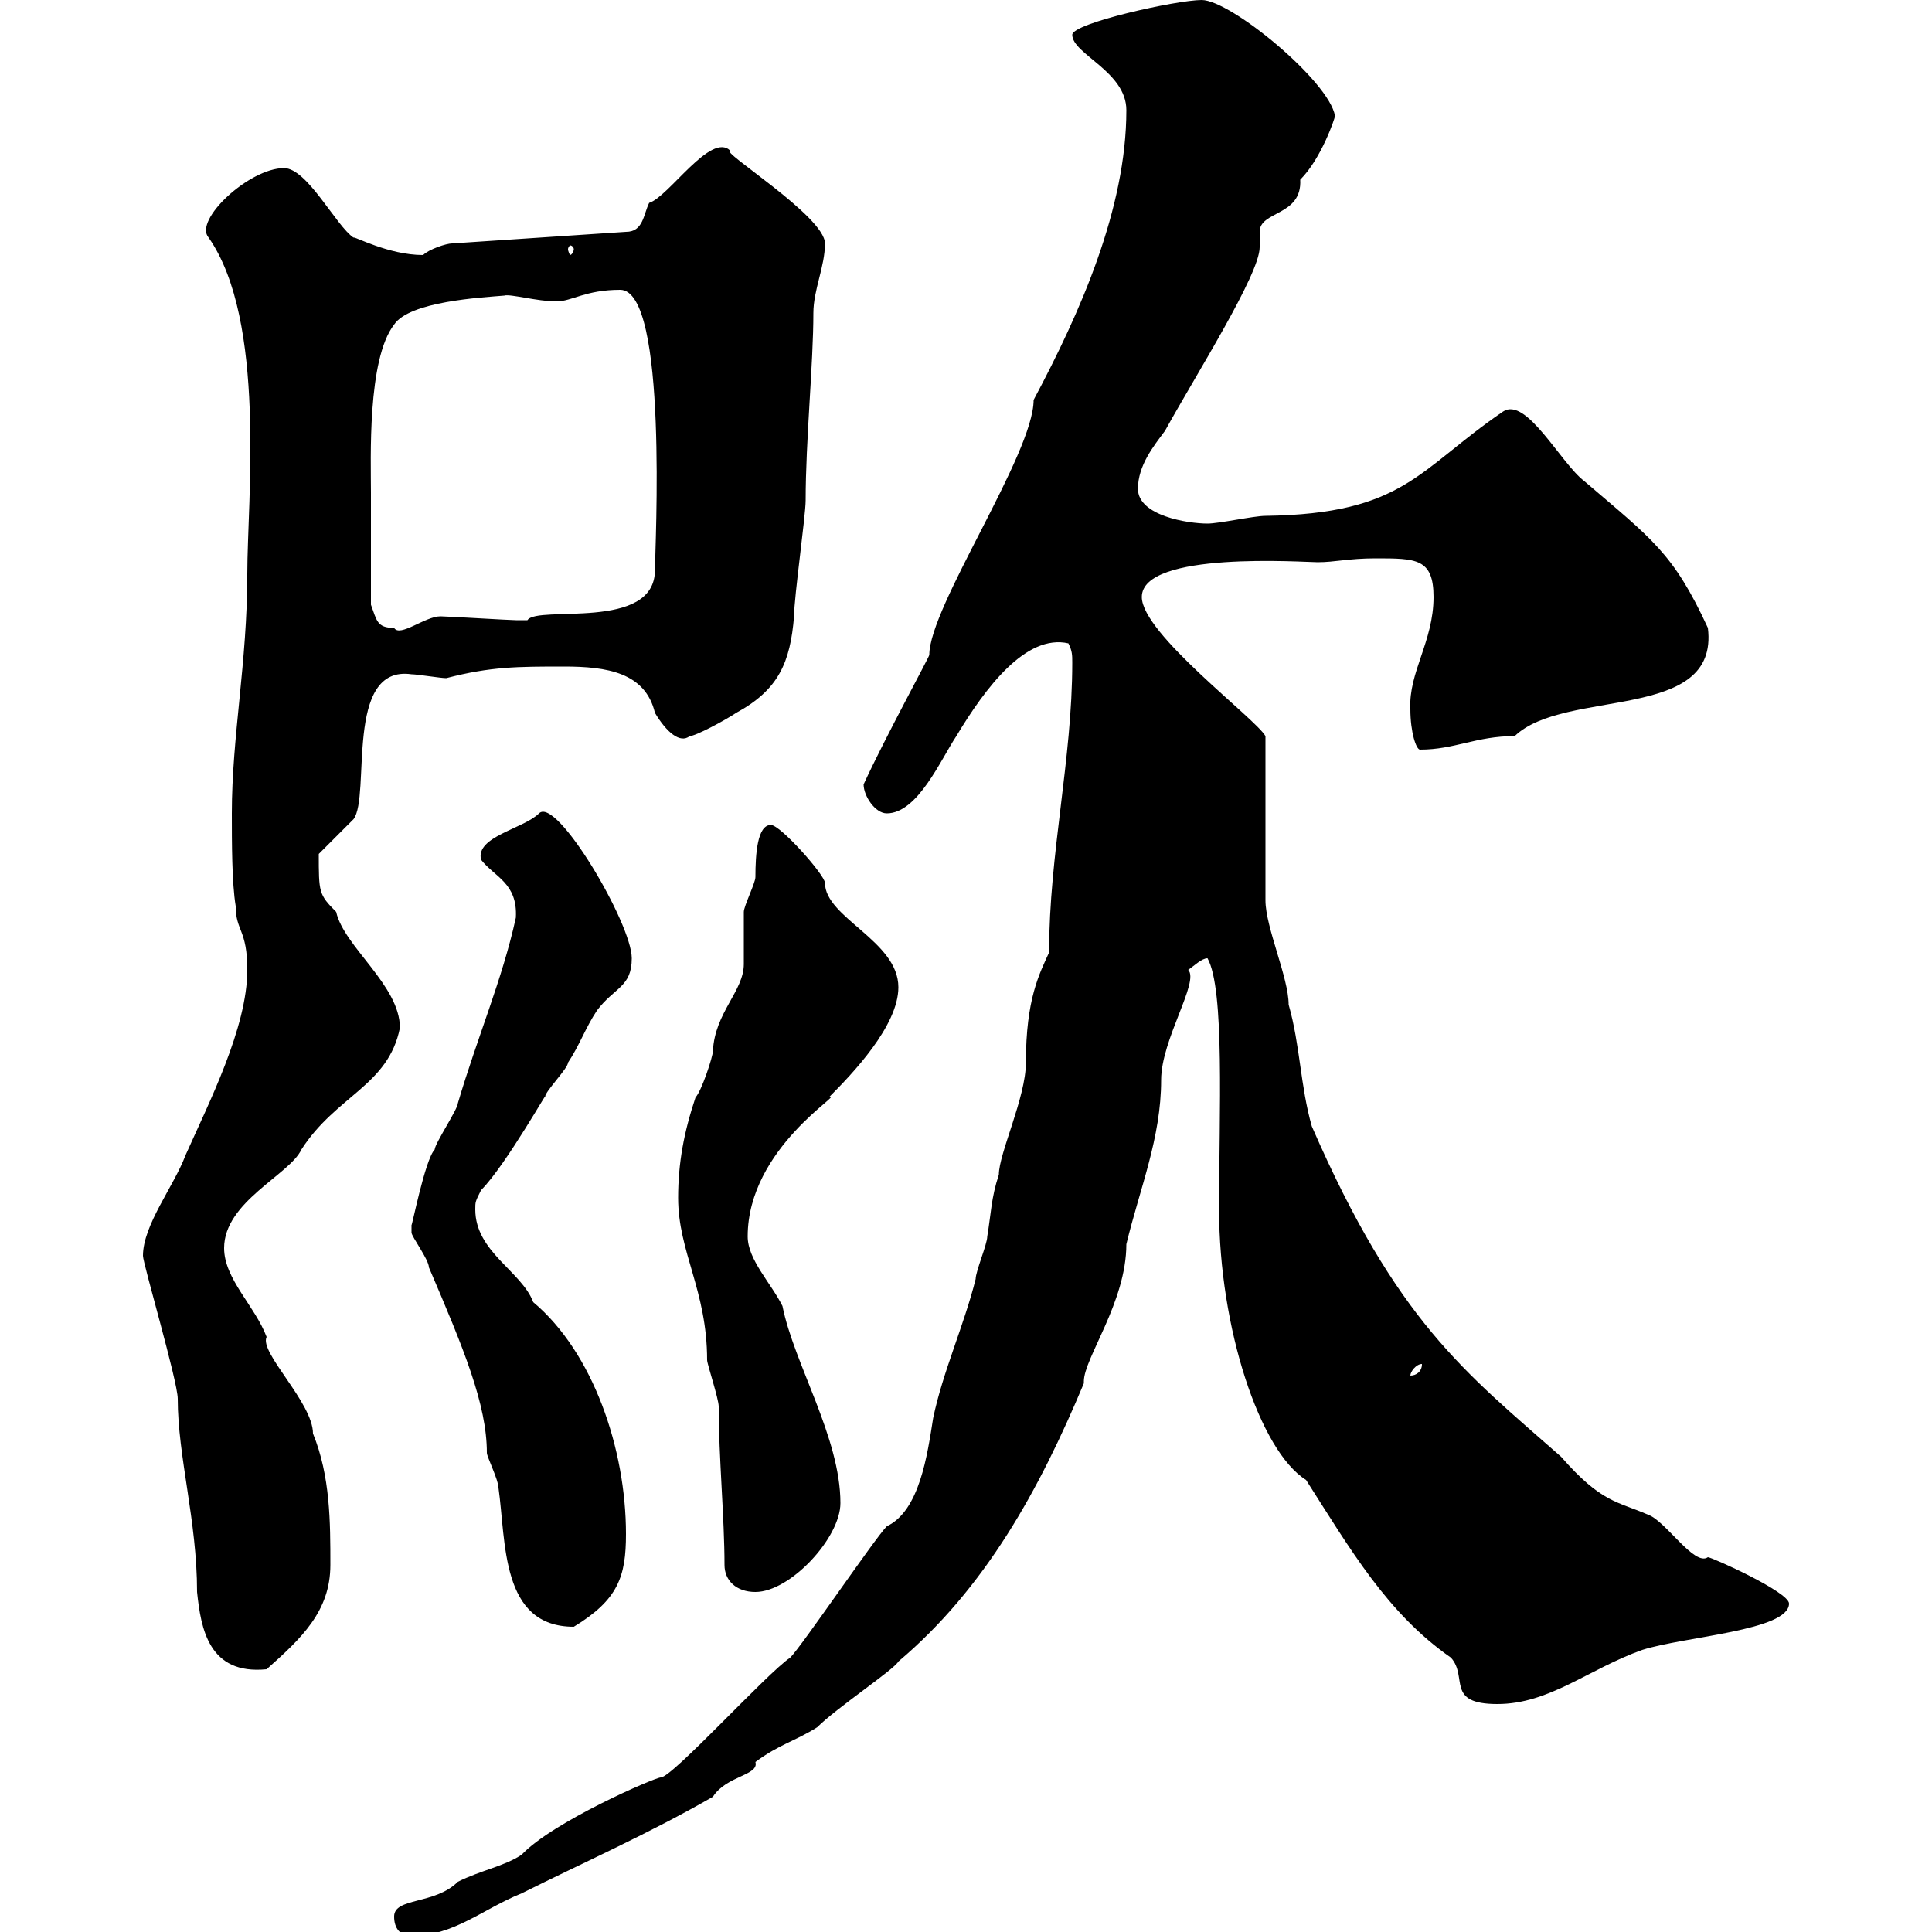 <svg xmlns="http://www.w3.org/2000/svg" xmlns:xlink="http://www.w3.org/1999/xlink" width="300" height="300"><path d="M61.20 297.60C61.20 299.40 62.10 300.60 63.90 300.60C70.50 300.60 75 296.40 81 294C90.60 289.20 100.80 284.70 110.70 279C112.80 275.70 117.90 275.70 117.30 273.60C120.90 270.90 123.60 270.30 126.90 268.20C129.90 265.20 138.90 259.20 139.50 258C153 246.60 161.40 231.30 168.30 214.80C168.30 214.80 168.30 214.50 168.30 214.50C168.30 210.90 174.90 202.20 174.90 193.20C177 184.50 180.30 176.70 180.30 167.70C180.30 161.40 186.30 152.40 184.50 150.60C185.40 150 186.60 148.80 187.50 148.80C190.20 153.60 189.30 172.80 189.30 187.80C189.30 206.10 195.60 225.30 202.80 229.80C209.70 240.60 215.40 250.50 225.30 257.40C228 260.40 224.40 264.60 232.50 264.60C240.60 264.60 246.60 259.20 255 256.20C261.60 254.10 277.80 253.20 277.80 249C277.80 247.20 265.80 241.80 265.20 241.80C263.10 243.30 258.60 236.10 255.90 235.20C251.10 233.10 248.70 233.40 242.40 226.20C227.40 213 216.90 205.20 203.70 174.90C201.90 168.60 201.90 162.30 200.10 156C200.10 151.80 196.50 144 196.50 139.80C196.50 136.20 196.50 117.90 196.50 114.30C195 111.60 177.30 98.40 177.30 92.70C177.30 85.50 202.50 87.30 204.60 87.30C207.30 87.30 209.40 86.70 213.60 86.70C219.90 86.70 222.60 86.70 222.60 92.70C222.60 99.60 218.70 104.40 219 110.10C219 113.70 219.90 116.40 220.50 116.40C225.90 116.40 229.20 114.30 235.20 114.30C243 106.80 267 112.20 265.20 97.50C259.80 85.80 256.50 83.70 246 74.70C242.40 72 237 61.50 233.40 63.90C220.20 72.90 218.10 79.80 196.50 80.10C194.70 80.10 189.30 81.30 187.50 81.30C184.50 81.30 176.70 80.10 176.70 75.90C176.70 72.30 179.10 69.30 180.90 66.90C185.70 58.20 195.60 42.60 195.60 38.40C195.60 37.20 195.60 36.60 195.60 36C195.60 32.70 202.20 33.60 201.90 27.90C205.20 24.60 207.30 18.30 207.30 18C206.40 12.60 191.10 0 186.60 0C182.70 0 166.50 3.60 166.50 5.40C166.50 8.40 174.90 11.10 174.90 17.10C174.90 32.40 167.70 48.60 160.50 62.10C160.50 70.50 144.30 94.20 144.30 101.70C144.30 102 137.40 114.60 134.10 121.80C134.10 123.60 135.90 126.30 137.70 126.30C142.50 126.30 146.10 117.90 148.50 114.30C153 106.80 159.30 98.40 165.90 99.90C166.50 101.10 166.50 101.70 166.50 102.90C166.50 117.90 162.90 132.60 162.90 147.90C161.40 151.20 159.30 155.10 159.30 165C159.30 170.40 155.10 179.10 155.10 182.40C153.90 186 153.90 188.40 153.30 192C153.30 193.20 151.50 197.40 151.50 198.60C149.70 205.80 146.40 213 144.90 220.20C144 225.90 142.80 234.60 137.70 237C135.90 238.80 124.50 255.60 122.70 257.40C119.10 259.80 104.40 276 102.60 276C101.70 276 85.80 282.90 81 288C78.30 289.80 74.70 290.40 71.10 292.20C67.50 295.80 61.20 294.60 61.20 297.60ZM22.20 195C22.20 196.20 27.60 214.50 27.60 217.20C27.60 226.20 30.60 236.10 30.60 247.20C31.20 252.90 32.40 260.10 41.40 259.20C46.80 254.40 51.30 250.20 51.30 243C51.30 236.40 51.30 229.20 48.60 222.60C48.60 217.80 40.20 210 41.40 207.60C39.60 202.80 34.80 198.60 34.80 193.80C34.80 186.60 45 182.40 46.80 178.50C52.20 170.10 60.30 168.60 62.10 159.60C62.10 153 53.40 147 52.20 141.60C49.50 138.90 49.50 138.60 49.50 132.60C50.40 131.70 54 128.10 54.90 127.20C57.60 123.60 53.40 103.20 63.90 104.70C64.80 104.70 68.40 105.30 69.30 105.30C76.20 103.50 80.40 103.50 87.60 103.50C94.20 103.50 100.20 104.40 101.70 110.70C103.50 113.70 105.60 115.50 107.10 114.30C108 114.30 112.50 111.90 114.30 110.70C120.90 107.10 122.70 102.90 123.30 95.70C123.30 92.70 125.10 80.10 125.10 77.70C125.10 68.40 126.30 56.40 126.30 48.60C126.30 45 128.10 41.40 128.10 37.80C128.10 33.60 111.60 23.40 113.40 23.40C110.40 20.40 103.80 30.60 100.80 31.50C99.90 33.30 99.90 36 97.20 36L70.20 37.80C69.30 37.80 66.60 38.70 65.70 39.60C60.30 39.60 54.90 36.60 54.90 36.90C52.20 35.10 47.70 26.10 44.10 26.10C38.70 26.10 30 34.20 32.40 36.90C41.40 49.80 38.40 77.70 38.40 89.10C38.40 102.90 36 114.30 36 126.30C36 130.80 36 137.10 36.60 140.70C36.60 144.60 38.40 144.30 38.40 150.60C38.40 159.60 32.40 171.30 28.80 179.40C27 184.20 22.20 190.20 22.20 195ZM63.90 190.20C63.90 190.20 63.90 191.40 63.90 191.40C63.90 192 66.60 195.60 66.60 196.80C72 209.40 75.60 218.10 75.60 225.60C75.60 226.20 77.40 229.80 77.40 231C78.60 239.40 77.70 252.60 89.10 252.60C96 248.40 97.20 244.80 97.20 238.20C97.20 225 92.10 210 82.80 202.20C81 197.40 73.80 194.40 73.80 187.80C73.80 186.60 73.80 186.60 74.70 184.80C78.60 180.90 85.80 168 84.60 170.40C84.60 169.50 88.20 165.90 88.20 165C90 162.30 90.90 159.60 92.70 156.90C95.40 153.30 98.10 153.30 98.10 148.80C98.10 143.40 86.40 123.60 83.70 126.30C81.30 128.70 73.80 129.90 74.70 133.50C76.80 136.20 80.40 137.10 80.10 142.50C78 152.10 74.10 161.10 71.10 171.30C71.10 172.20 67.50 177.60 67.50 178.50C66 180 63.90 190.80 63.90 190.20ZM105.30 186C105.30 194.40 109.80 200.40 109.80 211.20C109.80 211.80 111.60 217.20 111.60 218.40C111.60 226.20 112.50 235.80 112.50 243C112.50 245.40 114.30 247.20 117.30 247.20C122.70 247.20 130.50 238.80 130.50 233.40C130.50 223.20 123.30 211.80 121.50 202.80C119.70 199.20 116.10 195.60 116.10 192C116.10 178.20 131.40 169.50 128.70 170.40C132.30 166.80 139.50 159.30 139.50 153.30C139.50 146.10 128.10 142.50 128.10 137.10C128.10 135.90 121.20 128.10 119.70 128.10C117.60 128.10 117.30 132.60 117.30 136.20C117.30 137.10 115.50 140.70 115.50 141.60C115.50 142.50 115.50 148.80 115.50 149.70C115.50 153.90 111 157.20 110.70 163.20C110.70 164.10 108.90 169.50 108 170.40C106.20 175.80 105.30 180.60 105.30 186ZM220.80 211.80C220.80 213 219.90 213.60 219 213.60C219 213 219.90 211.80 220.80 211.80ZM57.60 93.90C57.60 88.80 57.60 80.10 57.60 76.50C57.60 71.40 57 55.80 61.20 50.40C63.60 46.80 74.70 46.20 78.30 45.90C79.20 45.60 83.40 46.80 86.40 46.80C88.80 46.80 90.90 45 96.30 45C103.80 45 101.70 85.20 101.70 88.50C101.70 98.10 83.40 93.90 81.90 96.30C81.30 96.30 80.40 96.30 80.10 96.30C79.20 96.30 69.30 95.70 68.40 95.70C66 95.70 62.10 99 61.20 97.50C58.50 97.50 58.50 96.30 57.60 93.90ZM89.10 38.70C89.10 39 88.80 39.60 88.50 39.60C88.50 39.60 88.20 39 88.20 38.70C88.20 38.40 88.50 38.10 88.50 38.10C88.80 38.10 89.10 38.40 89.10 38.70Z"/></svg>